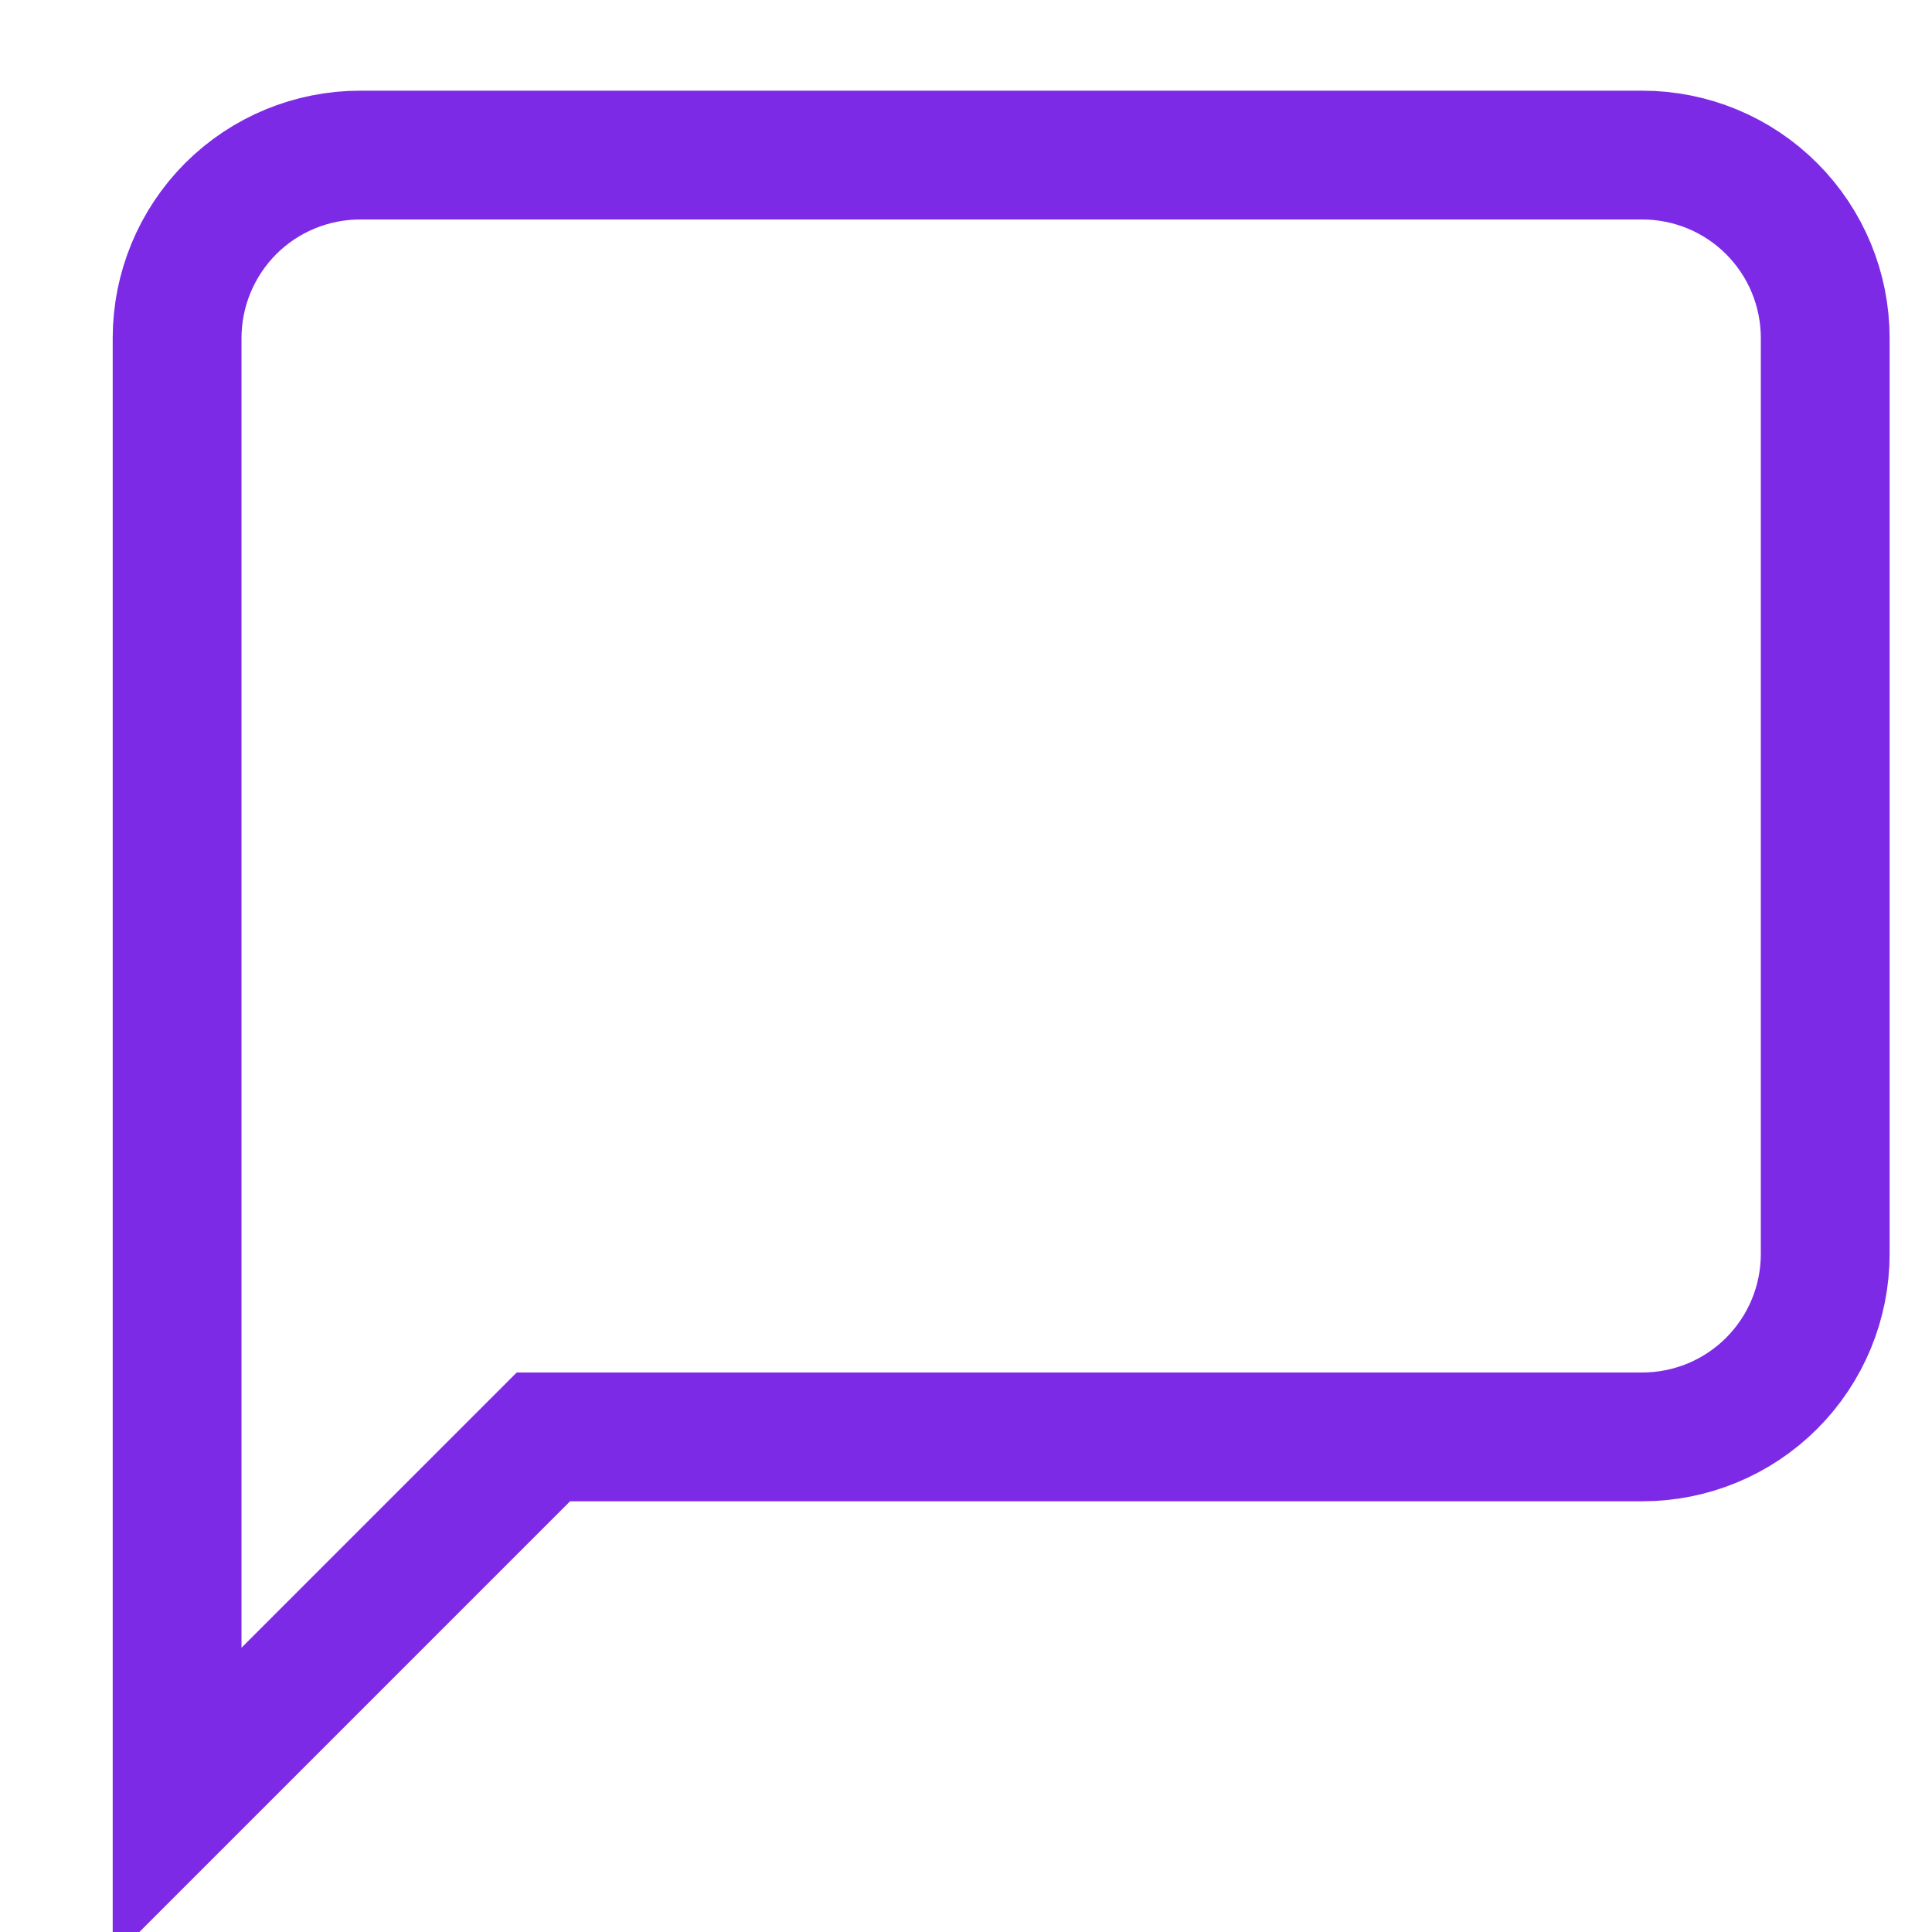 <svg width="15" height="15" viewBox="0 0 15 15" fill="none" xmlns="http://www.w3.org/2000/svg">
<path d="M14.171 9.735C14.171 10.112 14.022 10.473 13.755 10.74C13.488 11.007 13.127 11.156 12.75 11.156H4.219L1.375 14V2.625C1.375 2.248 1.525 1.887 1.791 1.62C2.058 1.353 2.42 1.204 2.797 1.204H12.75C13.127 1.204 13.488 1.353 13.755 1.62C14.022 1.887 14.171 2.248 14.171 2.625V9.735Z" stroke="#7D2AE7" strokeWidth="1.5" strokeLinecap="round" strokeLinejoin="round"/>
</svg>
